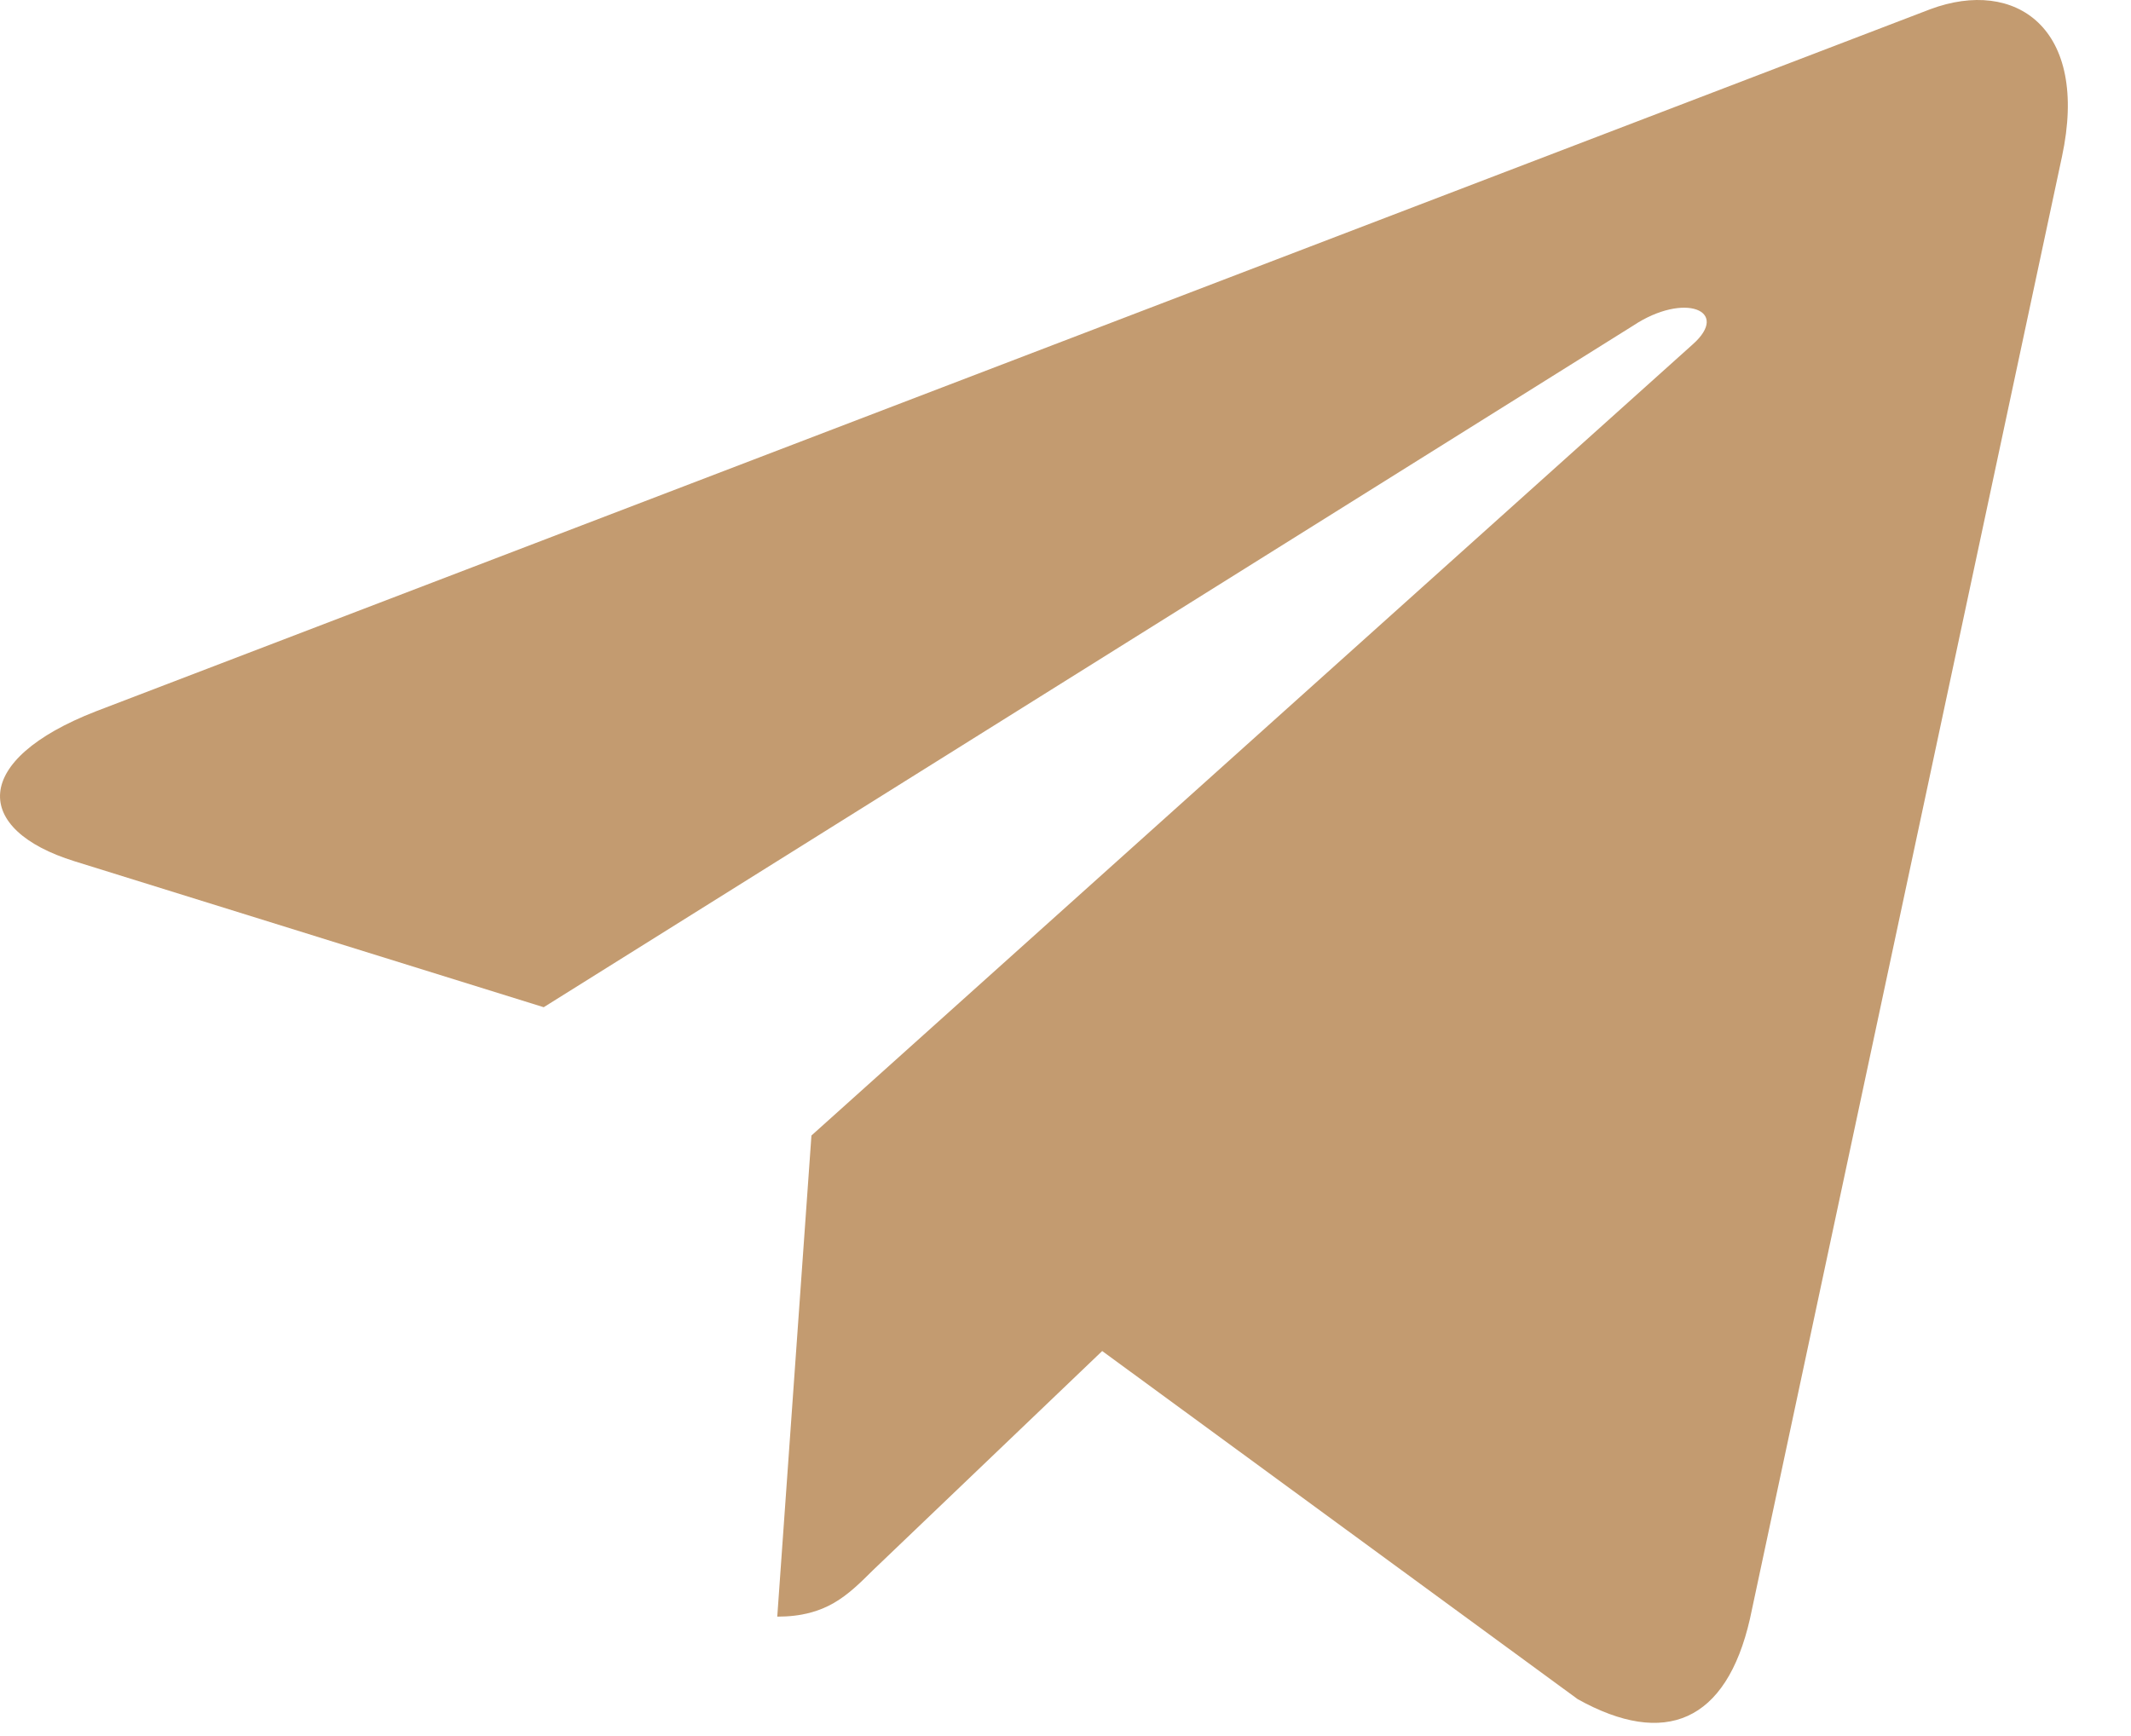 <?xml version="1.0" encoding="UTF-8"?> <svg xmlns="http://www.w3.org/2000/svg" width="27" height="22" viewBox="0 0 27 22" fill="none"><path d="M26.125 1.987L22.172 20.515C21.873 21.823 21.095 22.148 19.99 21.533L13.965 17.121L11.059 19.9C10.737 20.22 10.468 20.487 9.848 20.487L10.281 14.39L21.446 4.365C21.932 3.935 21.34 3.696 20.692 4.127L6.889 12.764L0.946 10.915C-0.346 10.514 -0.369 9.631 1.216 9.014L24.459 0.116C25.535 -0.284 26.476 0.353 26.125 1.987Z" fill="#C39B70"></path></svg> 